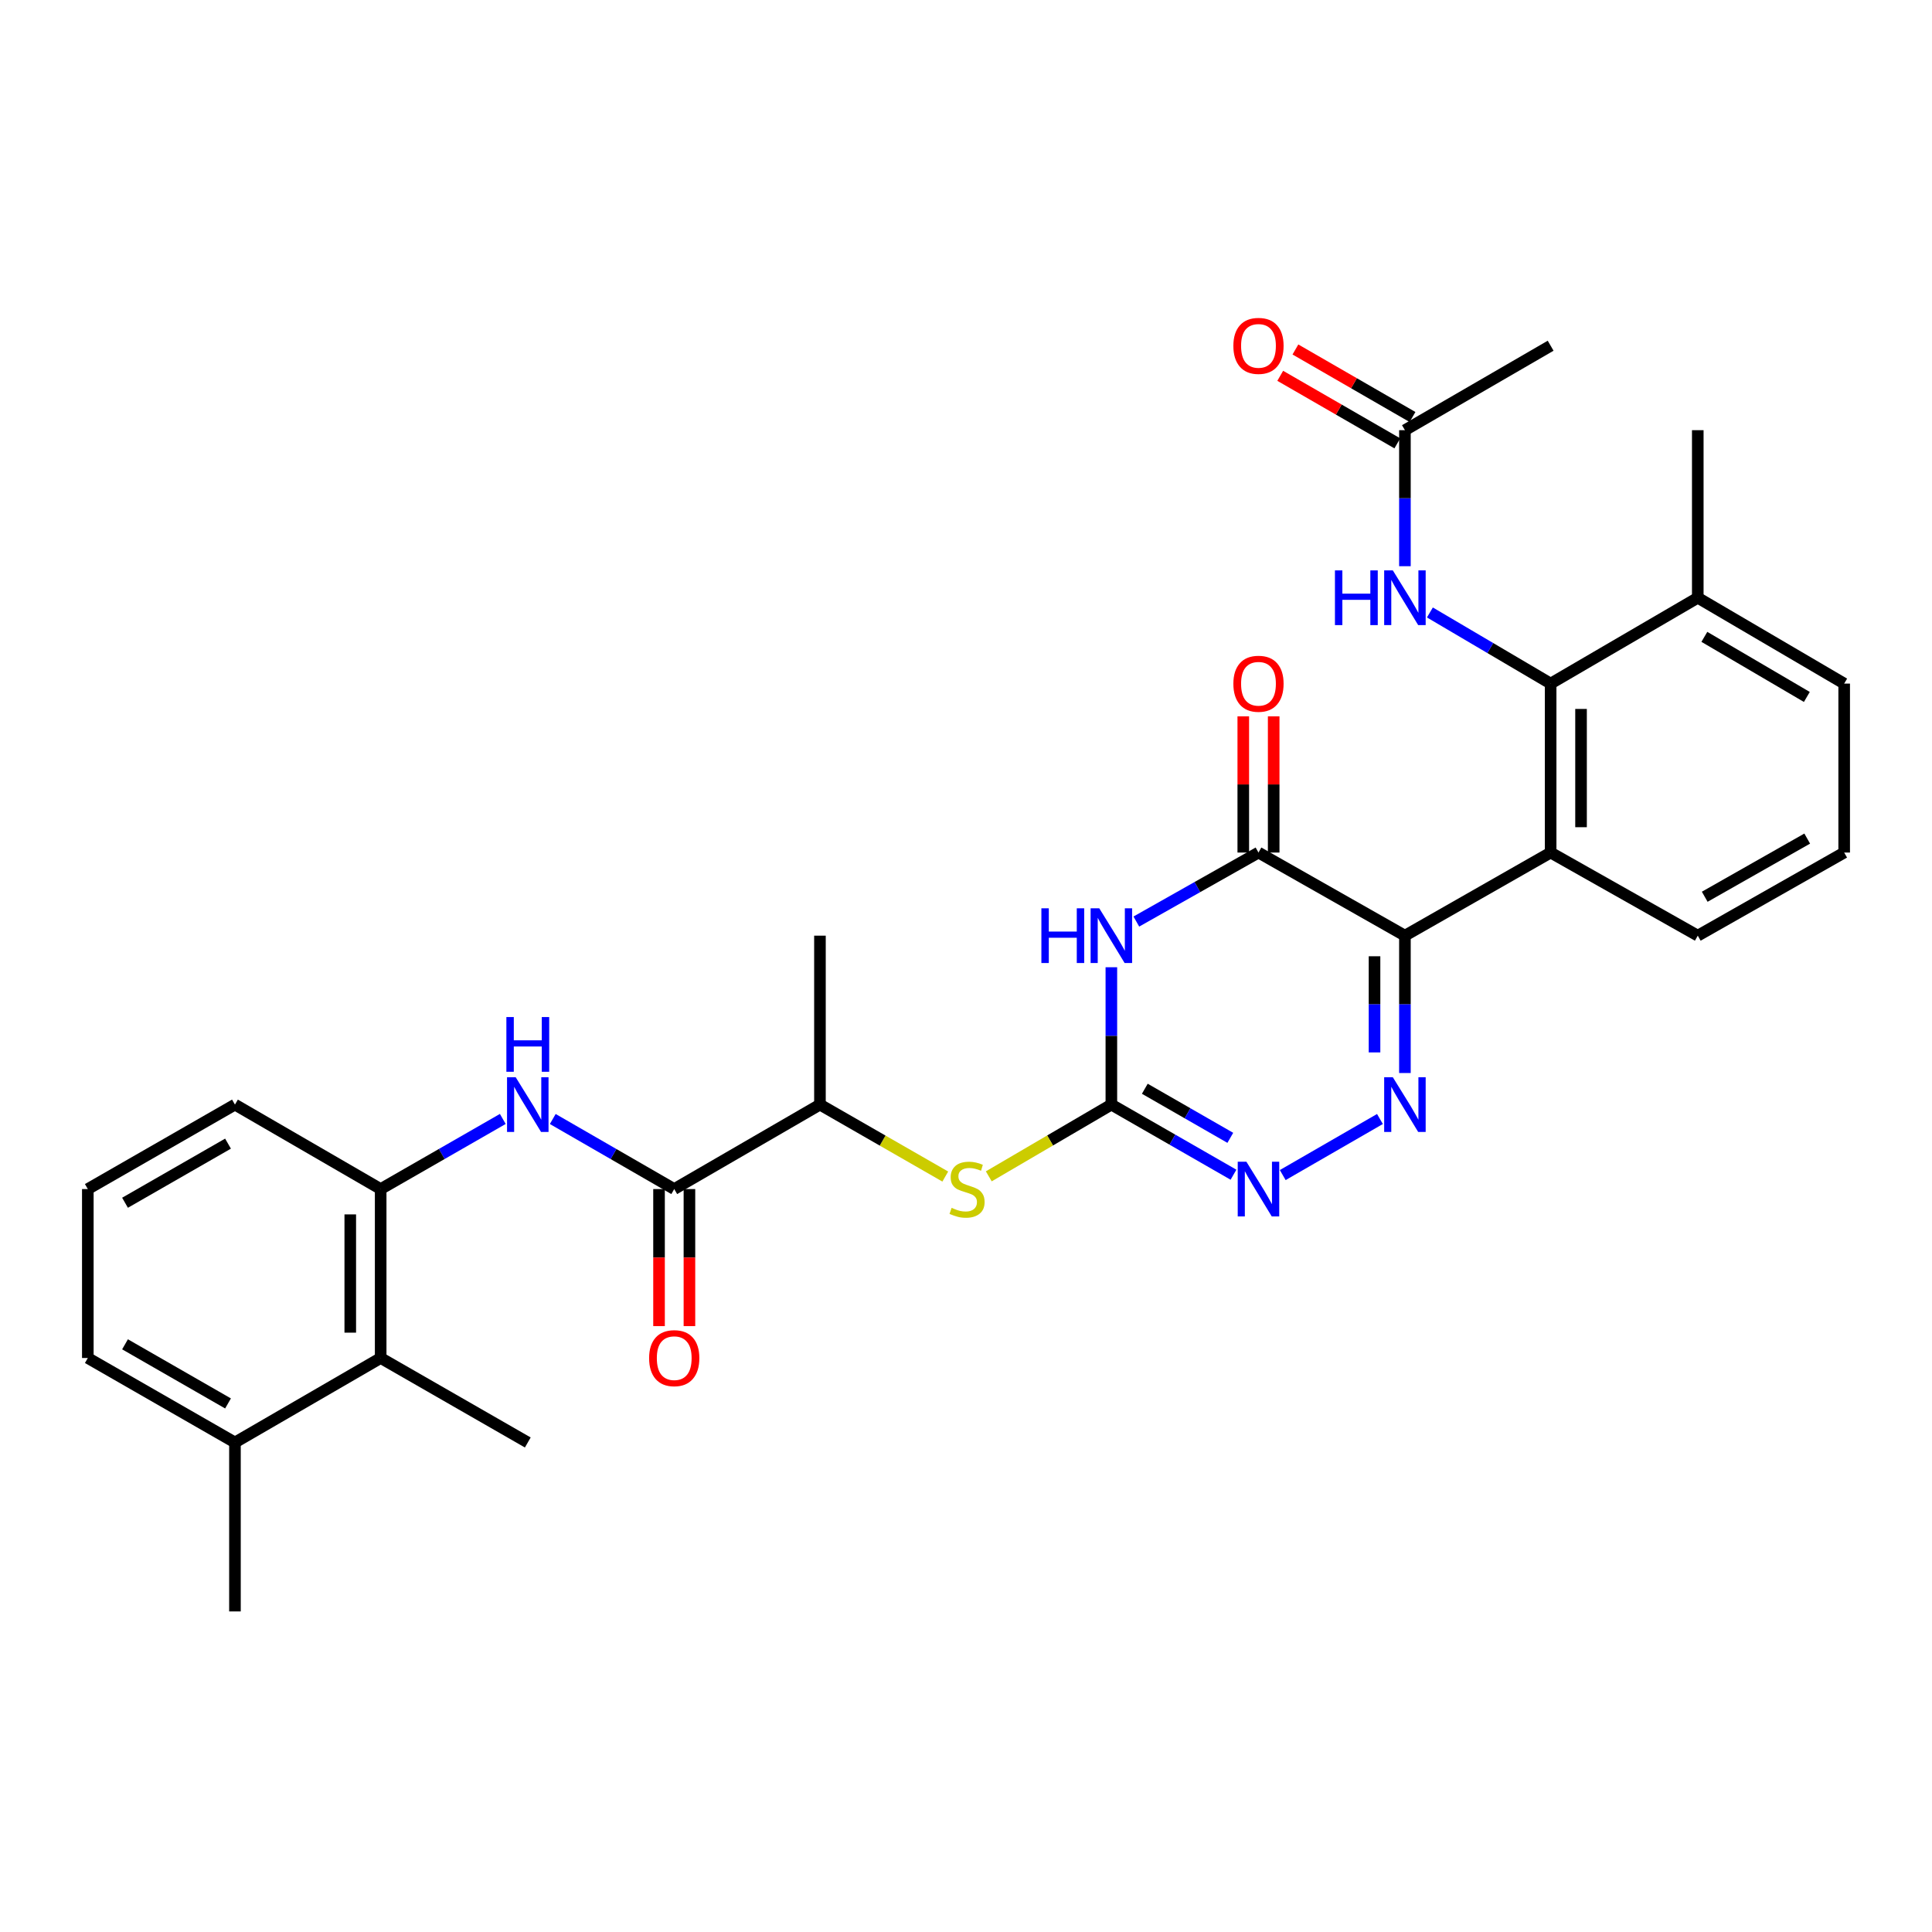 <?xml version='1.0' encoding='iso-8859-1'?>
<svg version='1.1' baseProfile='full'
              xmlns='http://www.w3.org/2000/svg'
                      xmlns:rdkit='http://www.rdkit.org/xml'
                      xmlns:xlink='http://www.w3.org/1999/xlink'
                  xml:space='preserve'
width='1000px' height='1000px' viewBox='0 0 1000 1000'>
<!-- END OF HEADER -->
<rect style='opacity:1.0;fill:#FFFFFF;stroke:none' width='1000' height='1000' x='0' y='0'> </rect>
<path class='bond-0' d='M 727.185,484.297 L 727.185,519.845' style='fill:none;fill-rule:evenodd;stroke:#000000;stroke-width:6px;stroke-linecap:butt;stroke-linejoin:miter;stroke-opacity:1' />
<path class='bond-0' d='M 727.185,519.845 L 727.185,555.393' style='fill:none;fill-rule:evenodd;stroke:#0000FF;stroke-width:6px;stroke-linecap:butt;stroke-linejoin:miter;stroke-opacity:1' />
<path class='bond-0' d='M 711.45,494.961 L 711.45,519.845' style='fill:none;fill-rule:evenodd;stroke:#000000;stroke-width:6px;stroke-linecap:butt;stroke-linejoin:miter;stroke-opacity:1' />
<path class='bond-0' d='M 711.45,519.845 L 711.45,544.728' style='fill:none;fill-rule:evenodd;stroke:#0000FF;stroke-width:6px;stroke-linecap:butt;stroke-linejoin:miter;stroke-opacity:1' />
<path class='bond-2' d='M 727.185,484.297 L 651.387,441.279' style='fill:none;fill-rule:evenodd;stroke:#000000;stroke-width:6px;stroke-linecap:butt;stroke-linejoin:miter;stroke-opacity:1' />
<path class='bond-4' d='M 727.185,484.297 L 802.608,441.279' style='fill:none;fill-rule:evenodd;stroke:#000000;stroke-width:6px;stroke-linecap:butt;stroke-linejoin:miter;stroke-opacity:1' />
<path class='bond-5' d='M 714.258,579.195 L 663.941,608.215' style='fill:none;fill-rule:evenodd;stroke:#0000FF;stroke-width:6px;stroke-linecap:butt;stroke-linejoin:miter;stroke-opacity:1' />
<path class='bond-1' d='M 588.165,476.994 L 619.776,459.137' style='fill:none;fill-rule:evenodd;stroke:#0000FF;stroke-width:6px;stroke-linecap:butt;stroke-linejoin:miter;stroke-opacity:1' />
<path class='bond-1' d='M 619.776,459.137 L 651.387,441.279' style='fill:none;fill-rule:evenodd;stroke:#000000;stroke-width:6px;stroke-linecap:butt;stroke-linejoin:miter;stroke-opacity:1' />
<path class='bond-3' d='M 575.239,500.643 L 575.239,536.191' style='fill:none;fill-rule:evenodd;stroke:#0000FF;stroke-width:6px;stroke-linecap:butt;stroke-linejoin:miter;stroke-opacity:1' />
<path class='bond-3' d='M 575.239,536.191 L 575.239,571.739' style='fill:none;fill-rule:evenodd;stroke:#000000;stroke-width:6px;stroke-linecap:butt;stroke-linejoin:miter;stroke-opacity:1' />
<path class='bond-15' d='M 659.254,441.279 L 659.254,406.027' style='fill:none;fill-rule:evenodd;stroke:#000000;stroke-width:6px;stroke-linecap:butt;stroke-linejoin:miter;stroke-opacity:1' />
<path class='bond-15' d='M 659.254,406.027 L 659.254,370.775' style='fill:none;fill-rule:evenodd;stroke:#FF0000;stroke-width:6px;stroke-linecap:butt;stroke-linejoin:miter;stroke-opacity:1' />
<path class='bond-15' d='M 643.52,441.279 L 643.52,406.027' style='fill:none;fill-rule:evenodd;stroke:#000000;stroke-width:6px;stroke-linecap:butt;stroke-linejoin:miter;stroke-opacity:1' />
<path class='bond-15' d='M 643.52,406.027 L 643.52,370.775' style='fill:none;fill-rule:evenodd;stroke:#FF0000;stroke-width:6px;stroke-linecap:butt;stroke-linejoin:miter;stroke-opacity:1' />
<path class='bond-11' d='M 575.239,571.739 L 543.517,590.307' style='fill:none;fill-rule:evenodd;stroke:#000000;stroke-width:6px;stroke-linecap:butt;stroke-linejoin:miter;stroke-opacity:1' />
<path class='bond-11' d='M 543.517,590.307 L 511.794,608.874' style='fill:none;fill-rule:evenodd;stroke:#CCCC00;stroke-width:6px;stroke-linecap:butt;stroke-linejoin:miter;stroke-opacity:1' />
<path class='bond-31' d='M 575.239,571.739 L 606.845,589.884' style='fill:none;fill-rule:evenodd;stroke:#000000;stroke-width:6px;stroke-linecap:butt;stroke-linejoin:miter;stroke-opacity:1' />
<path class='bond-31' d='M 606.845,589.884 L 638.452,608.03' style='fill:none;fill-rule:evenodd;stroke:#0000FF;stroke-width:6px;stroke-linecap:butt;stroke-linejoin:miter;stroke-opacity:1' />
<path class='bond-31' d='M 592.555,563.537 L 614.68,576.238' style='fill:none;fill-rule:evenodd;stroke:#000000;stroke-width:6px;stroke-linecap:butt;stroke-linejoin:miter;stroke-opacity:1' />
<path class='bond-31' d='M 614.68,576.238 L 636.804,588.94' style='fill:none;fill-rule:evenodd;stroke:#0000FF;stroke-width:6px;stroke-linecap:butt;stroke-linejoin:miter;stroke-opacity:1' />
<path class='bond-6' d='M 802.608,441.279 L 802.608,353.828' style='fill:none;fill-rule:evenodd;stroke:#000000;stroke-width:6px;stroke-linecap:butt;stroke-linejoin:miter;stroke-opacity:1' />
<path class='bond-6' d='M 818.343,428.162 L 818.343,366.946' style='fill:none;fill-rule:evenodd;stroke:#000000;stroke-width:6px;stroke-linecap:butt;stroke-linejoin:miter;stroke-opacity:1' />
<path class='bond-20' d='M 802.608,441.279 L 878.765,484.297' style='fill:none;fill-rule:evenodd;stroke:#000000;stroke-width:6px;stroke-linecap:butt;stroke-linejoin:miter;stroke-opacity:1' />
<path class='bond-10' d='M 802.608,353.828 L 771.361,335.42' style='fill:none;fill-rule:evenodd;stroke:#000000;stroke-width:6px;stroke-linecap:butt;stroke-linejoin:miter;stroke-opacity:1' />
<path class='bond-10' d='M 771.361,335.42 L 740.114,317.011' style='fill:none;fill-rule:evenodd;stroke:#0000FF;stroke-width:6px;stroke-linecap:butt;stroke-linejoin:miter;stroke-opacity:1' />
<path class='bond-16' d='M 802.608,353.828 L 878.765,309.395' style='fill:none;fill-rule:evenodd;stroke:#000000;stroke-width:6px;stroke-linecap:butt;stroke-linejoin:miter;stroke-opacity:1' />
<path class='bond-7' d='M 348.98,615.456 L 424.403,571.739' style='fill:none;fill-rule:evenodd;stroke:#000000;stroke-width:6px;stroke-linecap:butt;stroke-linejoin:miter;stroke-opacity:1' />
<path class='bond-8' d='M 348.98,615.456 L 317.545,597.325' style='fill:none;fill-rule:evenodd;stroke:#000000;stroke-width:6px;stroke-linecap:butt;stroke-linejoin:miter;stroke-opacity:1' />
<path class='bond-8' d='M 317.545,597.325 L 286.109,579.195' style='fill:none;fill-rule:evenodd;stroke:#0000FF;stroke-width:6px;stroke-linecap:butt;stroke-linejoin:miter;stroke-opacity:1' />
<path class='bond-17' d='M 341.113,615.456 L 341.113,650.924' style='fill:none;fill-rule:evenodd;stroke:#000000;stroke-width:6px;stroke-linecap:butt;stroke-linejoin:miter;stroke-opacity:1' />
<path class='bond-17' d='M 341.113,650.924 L 341.113,686.392' style='fill:none;fill-rule:evenodd;stroke:#FF0000;stroke-width:6px;stroke-linecap:butt;stroke-linejoin:miter;stroke-opacity:1' />
<path class='bond-17' d='M 356.848,615.456 L 356.848,650.924' style='fill:none;fill-rule:evenodd;stroke:#000000;stroke-width:6px;stroke-linecap:butt;stroke-linejoin:miter;stroke-opacity:1' />
<path class='bond-17' d='M 356.848,650.924 L 356.848,686.392' style='fill:none;fill-rule:evenodd;stroke:#FF0000;stroke-width:6px;stroke-linecap:butt;stroke-linejoin:miter;stroke-opacity:1' />
<path class='bond-9' d='M 260.247,579.165 L 228.64,597.31' style='fill:none;fill-rule:evenodd;stroke:#0000FF;stroke-width:6px;stroke-linecap:butt;stroke-linejoin:miter;stroke-opacity:1' />
<path class='bond-9' d='M 228.64,597.31 L 197.034,615.456' style='fill:none;fill-rule:evenodd;stroke:#000000;stroke-width:6px;stroke-linecap:butt;stroke-linejoin:miter;stroke-opacity:1' />
<path class='bond-12' d='M 197.034,615.456 L 197.034,702.898' style='fill:none;fill-rule:evenodd;stroke:#000000;stroke-width:6px;stroke-linecap:butt;stroke-linejoin:miter;stroke-opacity:1' />
<path class='bond-12' d='M 181.299,628.572 L 181.299,689.781' style='fill:none;fill-rule:evenodd;stroke:#000000;stroke-width:6px;stroke-linecap:butt;stroke-linejoin:miter;stroke-opacity:1' />
<path class='bond-21' d='M 197.034,615.456 L 121.611,571.739' style='fill:none;fill-rule:evenodd;stroke:#000000;stroke-width:6px;stroke-linecap:butt;stroke-linejoin:miter;stroke-opacity:1' />
<path class='bond-13' d='M 727.185,293.067 L 727.185,257.864' style='fill:none;fill-rule:evenodd;stroke:#0000FF;stroke-width:6px;stroke-linecap:butt;stroke-linejoin:miter;stroke-opacity:1' />
<path class='bond-13' d='M 727.185,257.864 L 727.185,222.661' style='fill:none;fill-rule:evenodd;stroke:#000000;stroke-width:6px;stroke-linecap:butt;stroke-linejoin:miter;stroke-opacity:1' />
<path class='bond-14' d='M 489.276,608.983 L 456.839,590.361' style='fill:none;fill-rule:evenodd;stroke:#CCCC00;stroke-width:6px;stroke-linecap:butt;stroke-linejoin:miter;stroke-opacity:1' />
<path class='bond-14' d='M 456.839,590.361 L 424.403,571.739' style='fill:none;fill-rule:evenodd;stroke:#000000;stroke-width:6px;stroke-linecap:butt;stroke-linejoin:miter;stroke-opacity:1' />
<path class='bond-19' d='M 197.034,702.898 L 121.611,746.623' style='fill:none;fill-rule:evenodd;stroke:#000000;stroke-width:6px;stroke-linecap:butt;stroke-linejoin:miter;stroke-opacity:1' />
<path class='bond-24' d='M 197.034,702.898 L 273.182,746.623' style='fill:none;fill-rule:evenodd;stroke:#000000;stroke-width:6px;stroke-linecap:butt;stroke-linejoin:miter;stroke-opacity:1' />
<path class='bond-18' d='M 731.116,215.846 L 700.811,198.367' style='fill:none;fill-rule:evenodd;stroke:#000000;stroke-width:6px;stroke-linecap:butt;stroke-linejoin:miter;stroke-opacity:1' />
<path class='bond-18' d='M 700.811,198.367 L 670.505,180.888' style='fill:none;fill-rule:evenodd;stroke:#FF0000;stroke-width:6px;stroke-linecap:butt;stroke-linejoin:miter;stroke-opacity:1' />
<path class='bond-18' d='M 723.255,229.476 L 692.949,211.997' style='fill:none;fill-rule:evenodd;stroke:#000000;stroke-width:6px;stroke-linecap:butt;stroke-linejoin:miter;stroke-opacity:1' />
<path class='bond-18' d='M 692.949,211.997 L 662.644,194.519' style='fill:none;fill-rule:evenodd;stroke:#FF0000;stroke-width:6px;stroke-linecap:butt;stroke-linejoin:miter;stroke-opacity:1' />
<path class='bond-25' d='M 727.185,222.661 L 802.608,178.944' style='fill:none;fill-rule:evenodd;stroke:#000000;stroke-width:6px;stroke-linecap:butt;stroke-linejoin:miter;stroke-opacity:1' />
<path class='bond-28' d='M 424.403,571.739 L 424.403,484.297' style='fill:none;fill-rule:evenodd;stroke:#000000;stroke-width:6px;stroke-linecap:butt;stroke-linejoin:miter;stroke-opacity:1' />
<path class='bond-29' d='M 878.765,309.395 L 878.765,222.661' style='fill:none;fill-rule:evenodd;stroke:#000000;stroke-width:6px;stroke-linecap:butt;stroke-linejoin:miter;stroke-opacity:1' />
<path class='bond-32' d='M 878.765,309.395 L 954.545,353.828' style='fill:none;fill-rule:evenodd;stroke:#000000;stroke-width:6px;stroke-linecap:butt;stroke-linejoin:miter;stroke-opacity:1' />
<path class='bond-32' d='M 882.173,329.634 L 935.22,360.737' style='fill:none;fill-rule:evenodd;stroke:#000000;stroke-width:6px;stroke-linecap:butt;stroke-linejoin:miter;stroke-opacity:1' />
<path class='bond-30' d='M 121.611,746.623 L 121.611,834.074' style='fill:none;fill-rule:evenodd;stroke:#000000;stroke-width:6px;stroke-linecap:butt;stroke-linejoin:miter;stroke-opacity:1' />
<path class='bond-33' d='M 121.611,746.623 L 45.455,702.898' style='fill:none;fill-rule:evenodd;stroke:#000000;stroke-width:6px;stroke-linecap:butt;stroke-linejoin:miter;stroke-opacity:1' />
<path class='bond-33' d='M 118.022,726.419 L 64.713,695.811' style='fill:none;fill-rule:evenodd;stroke:#000000;stroke-width:6px;stroke-linecap:butt;stroke-linejoin:miter;stroke-opacity:1' />
<path class='bond-22' d='M 878.765,484.297 L 954.545,441.279' style='fill:none;fill-rule:evenodd;stroke:#000000;stroke-width:6px;stroke-linecap:butt;stroke-linejoin:miter;stroke-opacity:1' />
<path class='bond-22' d='M 882.364,464.16 L 935.411,434.048' style='fill:none;fill-rule:evenodd;stroke:#000000;stroke-width:6px;stroke-linecap:butt;stroke-linejoin:miter;stroke-opacity:1' />
<path class='bond-23' d='M 121.611,571.739 L 45.455,615.456' style='fill:none;fill-rule:evenodd;stroke:#000000;stroke-width:6px;stroke-linecap:butt;stroke-linejoin:miter;stroke-opacity:1' />
<path class='bond-23' d='M 118.021,591.943 L 64.712,622.544' style='fill:none;fill-rule:evenodd;stroke:#000000;stroke-width:6px;stroke-linecap:butt;stroke-linejoin:miter;stroke-opacity:1' />
<path class='bond-26' d='M 954.545,441.279 L 954.545,353.828' style='fill:none;fill-rule:evenodd;stroke:#000000;stroke-width:6px;stroke-linecap:butt;stroke-linejoin:miter;stroke-opacity:1' />
<path class='bond-27' d='M 45.455,615.456 L 45.455,702.898' style='fill:none;fill-rule:evenodd;stroke:#000000;stroke-width:6px;stroke-linecap:butt;stroke-linejoin:miter;stroke-opacity:1' />
<path  class='atom-1' d='M 720.925 557.579
L 730.205 572.579
Q 731.125 574.059, 732.605 576.739
Q 734.085 579.419, 734.165 579.579
L 734.165 557.579
L 737.925 557.579
L 737.925 585.899
L 734.045 585.899
L 724.085 569.499
Q 722.925 567.579, 721.685 565.379
Q 720.485 563.179, 720.125 562.499
L 720.125 585.899
L 716.445 585.899
L 716.445 557.579
L 720.925 557.579
' fill='#0000FF'/>
<path  class='atom-2' d='M 539.019 470.137
L 542.859 470.137
L 542.859 482.177
L 557.339 482.177
L 557.339 470.137
L 561.179 470.137
L 561.179 498.457
L 557.339 498.457
L 557.339 485.377
L 542.859 485.377
L 542.859 498.457
L 539.019 498.457
L 539.019 470.137
' fill='#0000FF'/>
<path  class='atom-2' d='M 568.979 470.137
L 578.259 485.137
Q 579.179 486.617, 580.659 489.297
Q 582.139 491.977, 582.219 492.137
L 582.219 470.137
L 585.979 470.137
L 585.979 498.457
L 582.099 498.457
L 572.139 482.057
Q 570.979 480.137, 569.739 477.937
Q 568.539 475.737, 568.179 475.057
L 568.179 498.457
L 564.499 498.457
L 564.499 470.137
L 568.979 470.137
' fill='#0000FF'/>
<path  class='atom-6' d='M 645.127 601.296
L 654.407 616.296
Q 655.327 617.776, 656.807 620.456
Q 658.287 623.136, 658.367 623.296
L 658.367 601.296
L 662.127 601.296
L 662.127 629.616
L 658.247 629.616
L 648.287 613.216
Q 647.127 611.296, 645.887 609.096
Q 644.687 606.896, 644.327 606.216
L 644.327 629.616
L 640.647 629.616
L 640.647 601.296
L 645.127 601.296
' fill='#0000FF'/>
<path  class='atom-9' d='M 266.922 557.579
L 276.202 572.579
Q 277.122 574.059, 278.602 576.739
Q 280.082 579.419, 280.162 579.579
L 280.162 557.579
L 283.922 557.579
L 283.922 585.899
L 280.042 585.899
L 270.082 569.499
Q 268.922 567.579, 267.682 565.379
Q 266.482 563.179, 266.122 562.499
L 266.122 585.899
L 262.442 585.899
L 262.442 557.579
L 266.922 557.579
' fill='#0000FF'/>
<path  class='atom-9' d='M 262.102 526.427
L 265.942 526.427
L 265.942 538.467
L 280.422 538.467
L 280.422 526.427
L 284.262 526.427
L 284.262 554.747
L 280.422 554.747
L 280.422 541.667
L 265.942 541.667
L 265.942 554.747
L 262.102 554.747
L 262.102 526.427
' fill='#0000FF'/>
<path  class='atom-11' d='M 690.965 295.235
L 694.805 295.235
L 694.805 307.275
L 709.285 307.275
L 709.285 295.235
L 713.125 295.235
L 713.125 323.555
L 709.285 323.555
L 709.285 310.475
L 694.805 310.475
L 694.805 323.555
L 690.965 323.555
L 690.965 295.235
' fill='#0000FF'/>
<path  class='atom-11' d='M 720.925 295.235
L 730.205 310.235
Q 731.125 311.715, 732.605 314.395
Q 734.085 317.075, 734.165 317.235
L 734.165 295.235
L 737.925 295.235
L 737.925 323.555
L 734.045 323.555
L 724.085 307.155
Q 722.925 305.235, 721.685 303.035
Q 720.485 300.835, 720.125 300.155
L 720.125 323.555
L 716.445 323.555
L 716.445 295.235
L 720.925 295.235
' fill='#0000FF'/>
<path  class='atom-12' d='M 492.551 625.176
Q 492.871 625.296, 494.191 625.856
Q 495.511 626.416, 496.951 626.776
Q 498.431 627.096, 499.871 627.096
Q 502.551 627.096, 504.111 625.816
Q 505.671 624.496, 505.671 622.216
Q 505.671 620.656, 504.871 619.696
Q 504.111 618.736, 502.911 618.216
Q 501.711 617.696, 499.711 617.096
Q 497.191 616.336, 495.671 615.616
Q 494.191 614.896, 493.111 613.376
Q 492.071 611.856, 492.071 609.296
Q 492.071 605.736, 494.471 603.536
Q 496.911 601.336, 501.711 601.336
Q 504.991 601.336, 508.711 602.896
L 507.791 605.976
Q 504.391 604.576, 501.831 604.576
Q 499.071 604.576, 497.551 605.736
Q 496.031 606.856, 496.071 608.816
Q 496.071 610.336, 496.831 611.256
Q 497.631 612.176, 498.751 612.696
Q 499.911 613.216, 501.831 613.816
Q 504.391 614.616, 505.911 615.416
Q 507.431 616.216, 508.511 617.856
Q 509.631 619.456, 509.631 622.216
Q 509.631 626.136, 506.991 628.256
Q 504.391 630.336, 500.031 630.336
Q 497.511 630.336, 495.591 629.776
Q 493.711 629.256, 491.471 628.336
L 492.551 625.176
' fill='#CCCC00'/>
<path  class='atom-16' d='M 638.387 353.908
Q 638.387 347.108, 641.747 343.308
Q 645.107 339.508, 651.387 339.508
Q 657.667 339.508, 661.027 343.308
Q 664.387 347.108, 664.387 353.908
Q 664.387 360.788, 660.987 364.708
Q 657.587 368.588, 651.387 368.588
Q 645.147 368.588, 641.747 364.708
Q 638.387 360.828, 638.387 353.908
M 651.387 365.388
Q 655.707 365.388, 658.027 362.508
Q 660.387 359.588, 660.387 353.908
Q 660.387 348.348, 658.027 345.548
Q 655.707 342.708, 651.387 342.708
Q 647.067 342.708, 644.707 345.508
Q 642.387 348.308, 642.387 353.908
Q 642.387 359.628, 644.707 362.508
Q 647.067 365.388, 651.387 365.388
' fill='#FF0000'/>
<path  class='atom-18' d='M 335.98 702.978
Q 335.98 696.178, 339.34 692.378
Q 342.7 688.578, 348.98 688.578
Q 355.26 688.578, 358.62 692.378
Q 361.98 696.178, 361.98 702.978
Q 361.98 709.858, 358.58 713.778
Q 355.18 717.658, 348.98 717.658
Q 342.74 717.658, 339.34 713.778
Q 335.98 709.898, 335.98 702.978
M 348.98 714.458
Q 353.3 714.458, 355.62 711.578
Q 357.98 708.658, 357.98 702.978
Q 357.98 697.418, 355.62 694.618
Q 353.3 691.778, 348.98 691.778
Q 344.66 691.778, 342.3 694.578
Q 339.98 697.378, 339.98 702.978
Q 339.98 708.698, 342.3 711.578
Q 344.66 714.458, 348.98 714.458
' fill='#FF0000'/>
<path  class='atom-19' d='M 638.387 179.024
Q 638.387 172.224, 641.747 168.424
Q 645.107 164.624, 651.387 164.624
Q 657.667 164.624, 661.027 168.424
Q 664.387 172.224, 664.387 179.024
Q 664.387 185.904, 660.987 189.824
Q 657.587 193.704, 651.387 193.704
Q 645.147 193.704, 641.747 189.824
Q 638.387 185.944, 638.387 179.024
M 651.387 190.504
Q 655.707 190.504, 658.027 187.624
Q 660.387 184.704, 660.387 179.024
Q 660.387 173.464, 658.027 170.664
Q 655.707 167.824, 651.387 167.824
Q 647.067 167.824, 644.707 170.624
Q 642.387 173.424, 642.387 179.024
Q 642.387 184.744, 644.707 187.624
Q 647.067 190.504, 651.387 190.504
' fill='#FF0000'/>
</svg>
